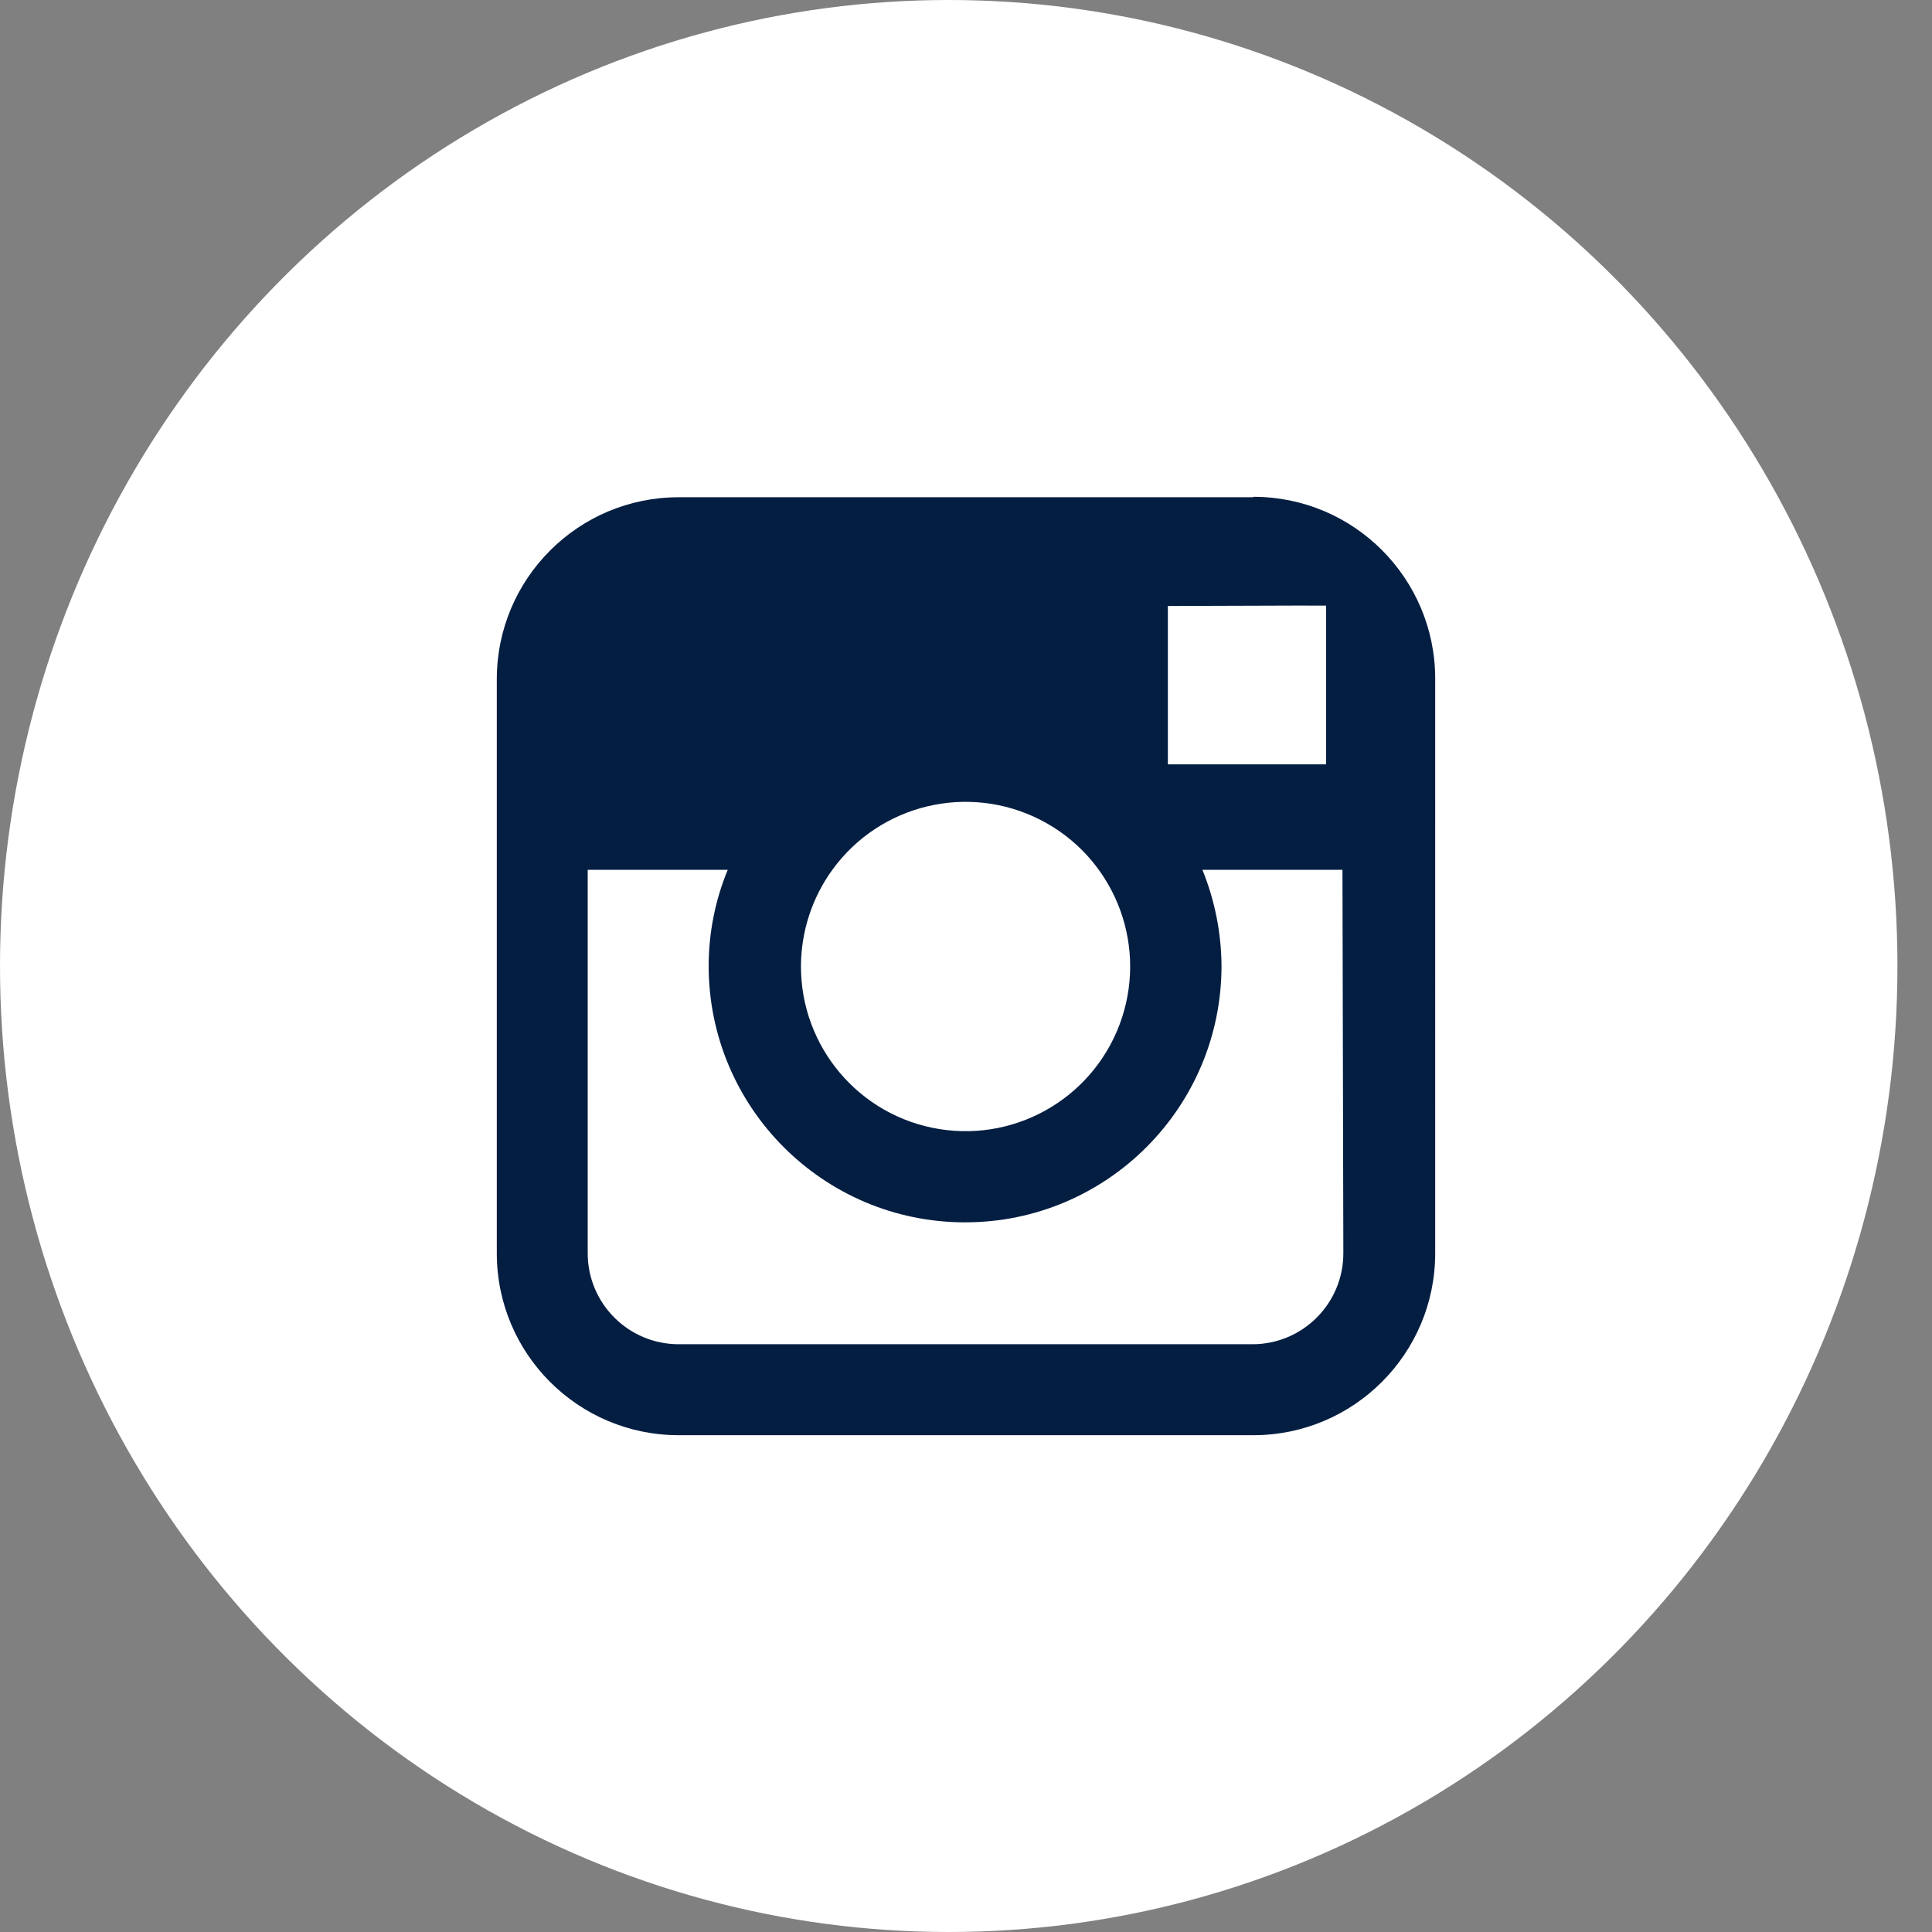 <svg xmlns="http://www.w3.org/2000/svg" width="35" height="35" viewBox="0 0 35 35">
    <rect x="0" y="0" width="35" height="35" fill="#808080" stroke="none"/>
    <g fill="none" fill-rule="evenodd">
        <g>
            <g>
                <g transform="translate(-141, -2179) translate(0, 1889) translate(141, 290)">
                    <ellipse cx="17.187" cy="17.5" fill="#FFF" rx="17.187" ry="17.5"/>
                    <g fill="#041E42" fill-rule="nonzero">
                        <path d="M15.743 14.603c0 .91-.737 1.648-1.647 1.648H3.702c-.91 0-1.648-.738-1.648-1.648V7.656h2.537c-.228.552-.345 1.142-.346 1.74 0 2.566 2.08 4.647 4.646 4.647 2.565 0 4.645-2.081 4.645-4.648-.004-.596-.122-1.186-.346-1.739h2.537l.016 6.947zM6.486 7.656c.862-1.188 2.46-1.572 3.768-.905 1.308.668 1.935 2.188 1.479 3.584-.457 1.396-1.86 2.252-3.31 2.018-1.45-.234-2.512-1.49-2.506-2.958.004-.625.202-1.233.569-1.739M15.06 2.87h.37v2.876h-2.866V2.877l2.496-.008zM14.113.907H3.702C1.882.907.407 2.383.407 4.204v10.4c0 1.82 1.475 3.295 3.295 3.295h10.41c1.82 0 3.295-1.476 3.295-3.296V4.195c0-1.82-1.475-3.296-3.294-3.296" transform="translate(8.593, 8.101)"/>
                    </g>
                </g>
            </g>
        </g>
    </g>
</svg>